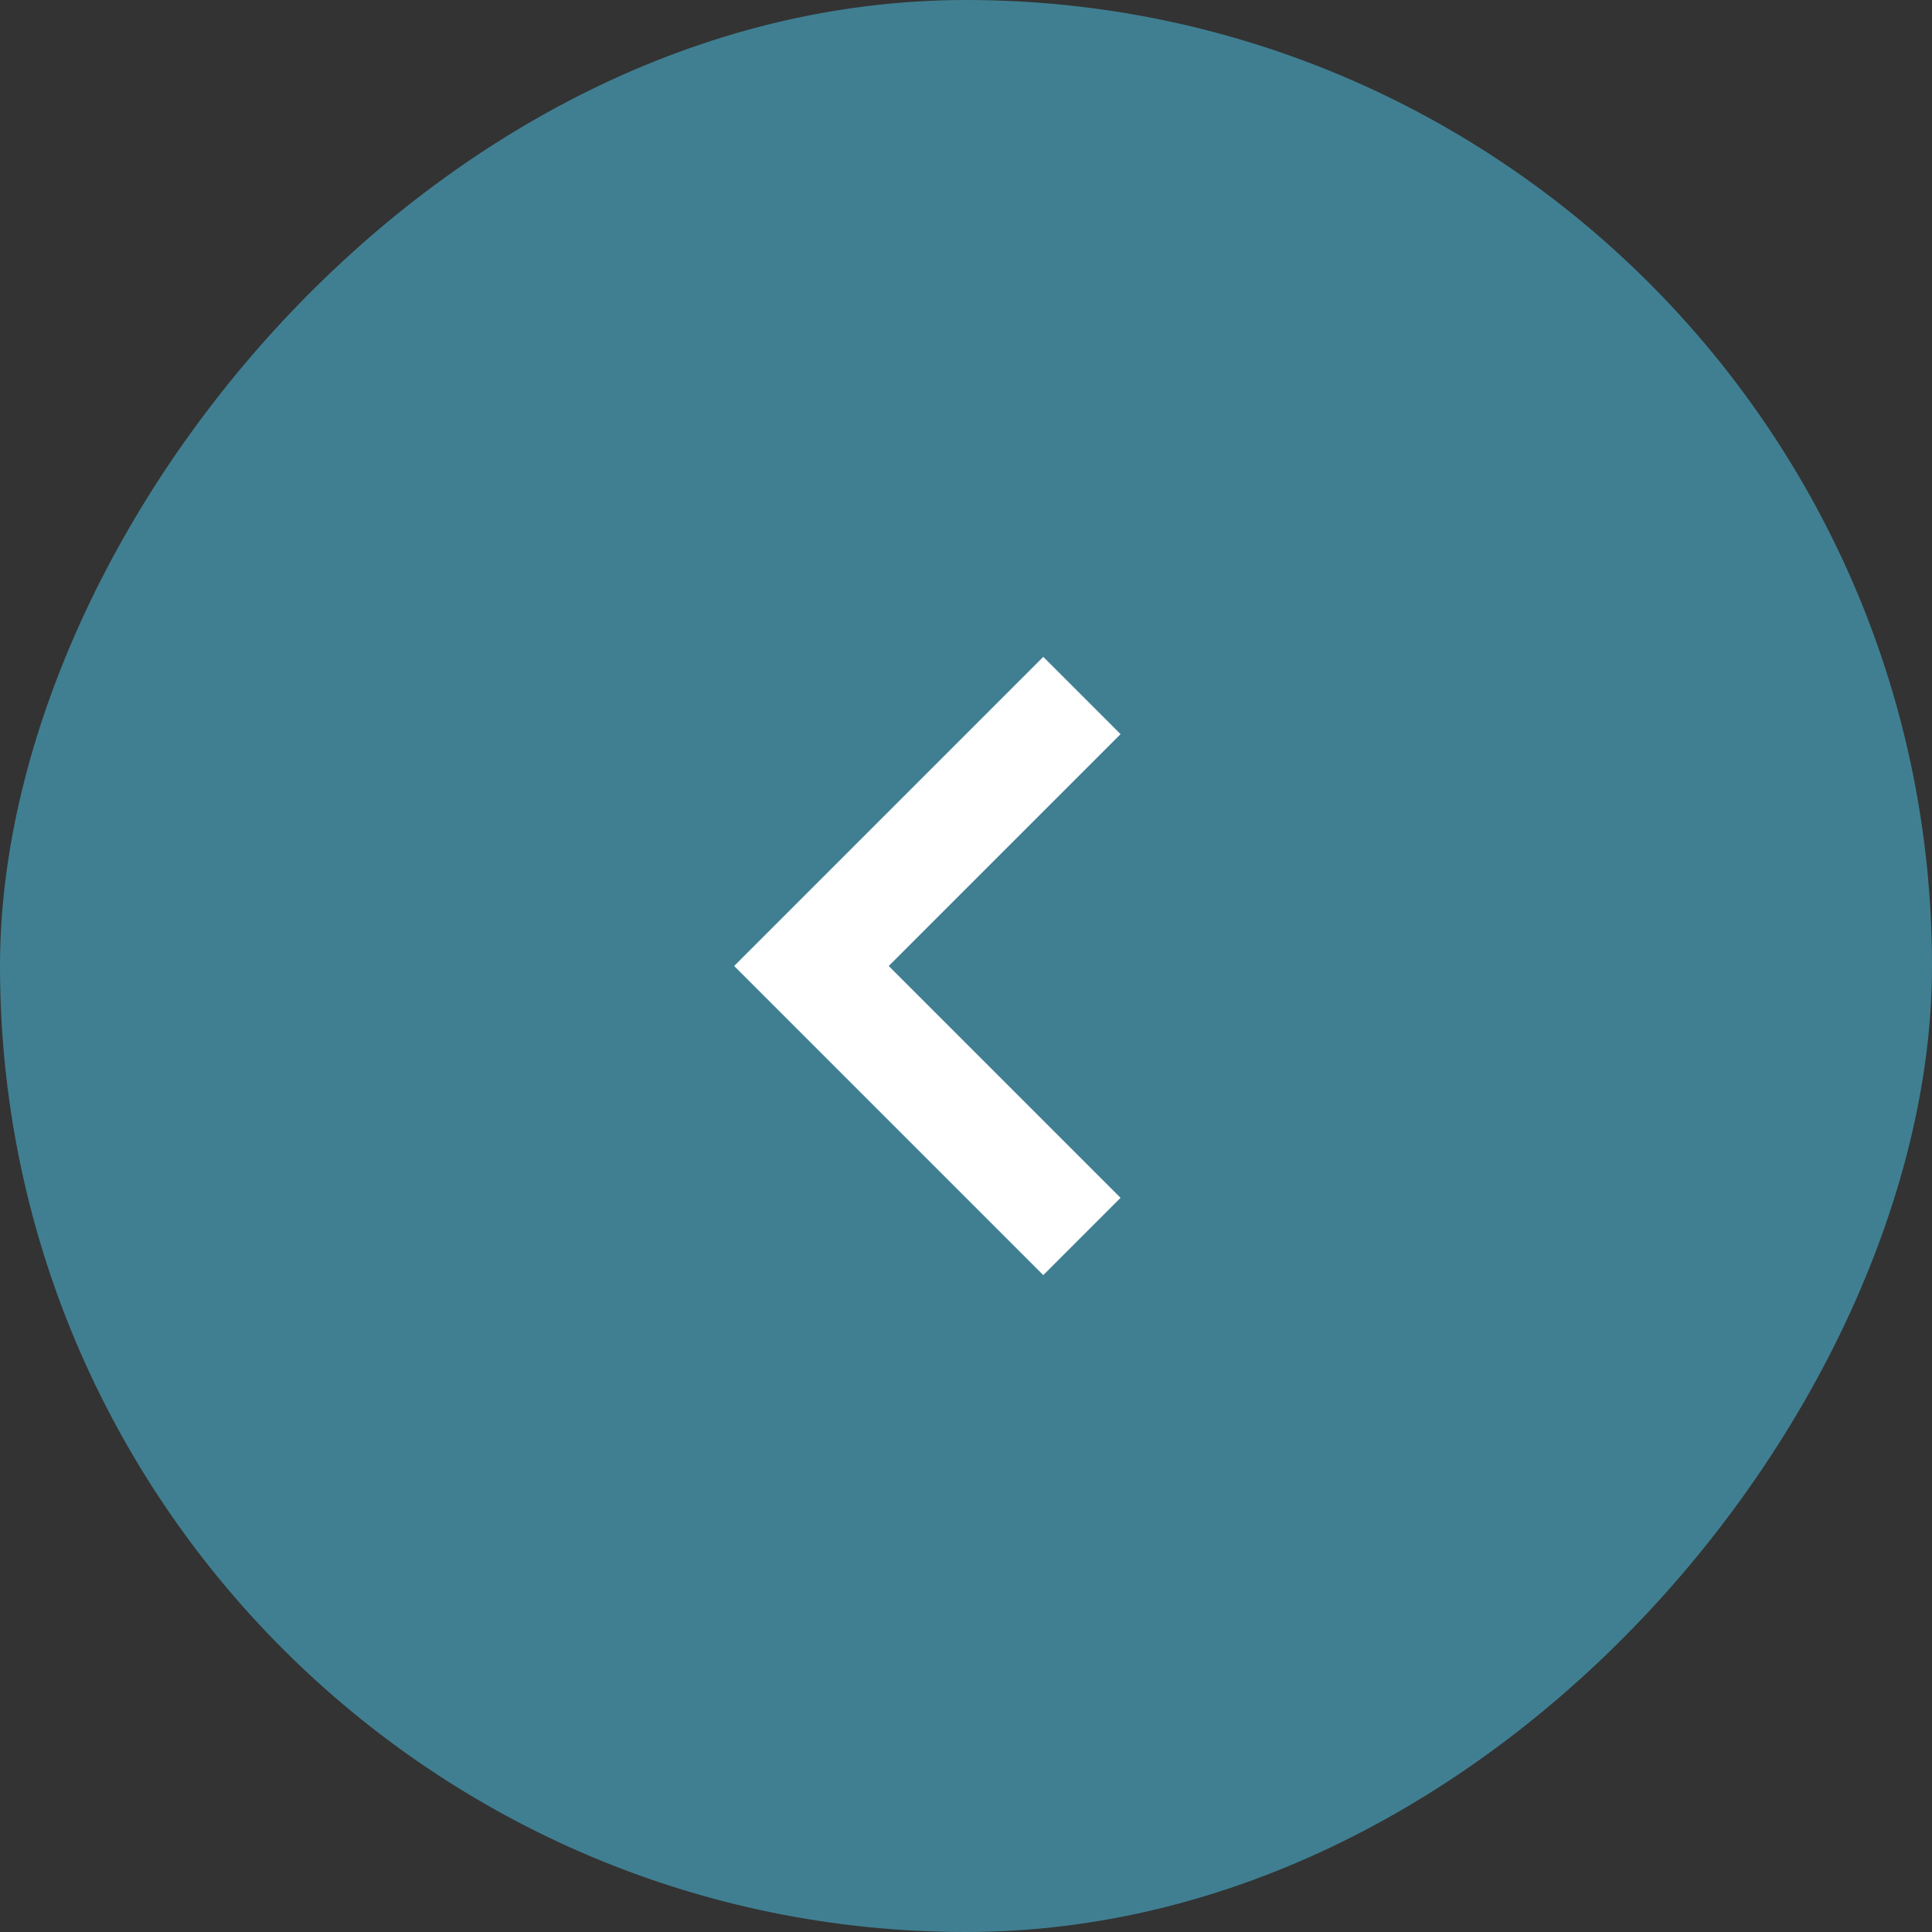 <?xml version="1.0" encoding="UTF-8"?> <svg xmlns="http://www.w3.org/2000/svg" width="50" height="50" viewBox="0 0 50 50" fill="none"><rect x="0" y="0" width="50" height="50" fill="#333333" stroke="none"/><rect width="50" height="50" rx="25" transform="matrix(-1 0 0 1 50 0)" fill="#407F92"></rect><path fill-rule="evenodd" clip-rule="evenodd" d="M27 33L19 25L27 17L29 19L23 25L29 31L27 33Z" fill="white"></path></svg> 